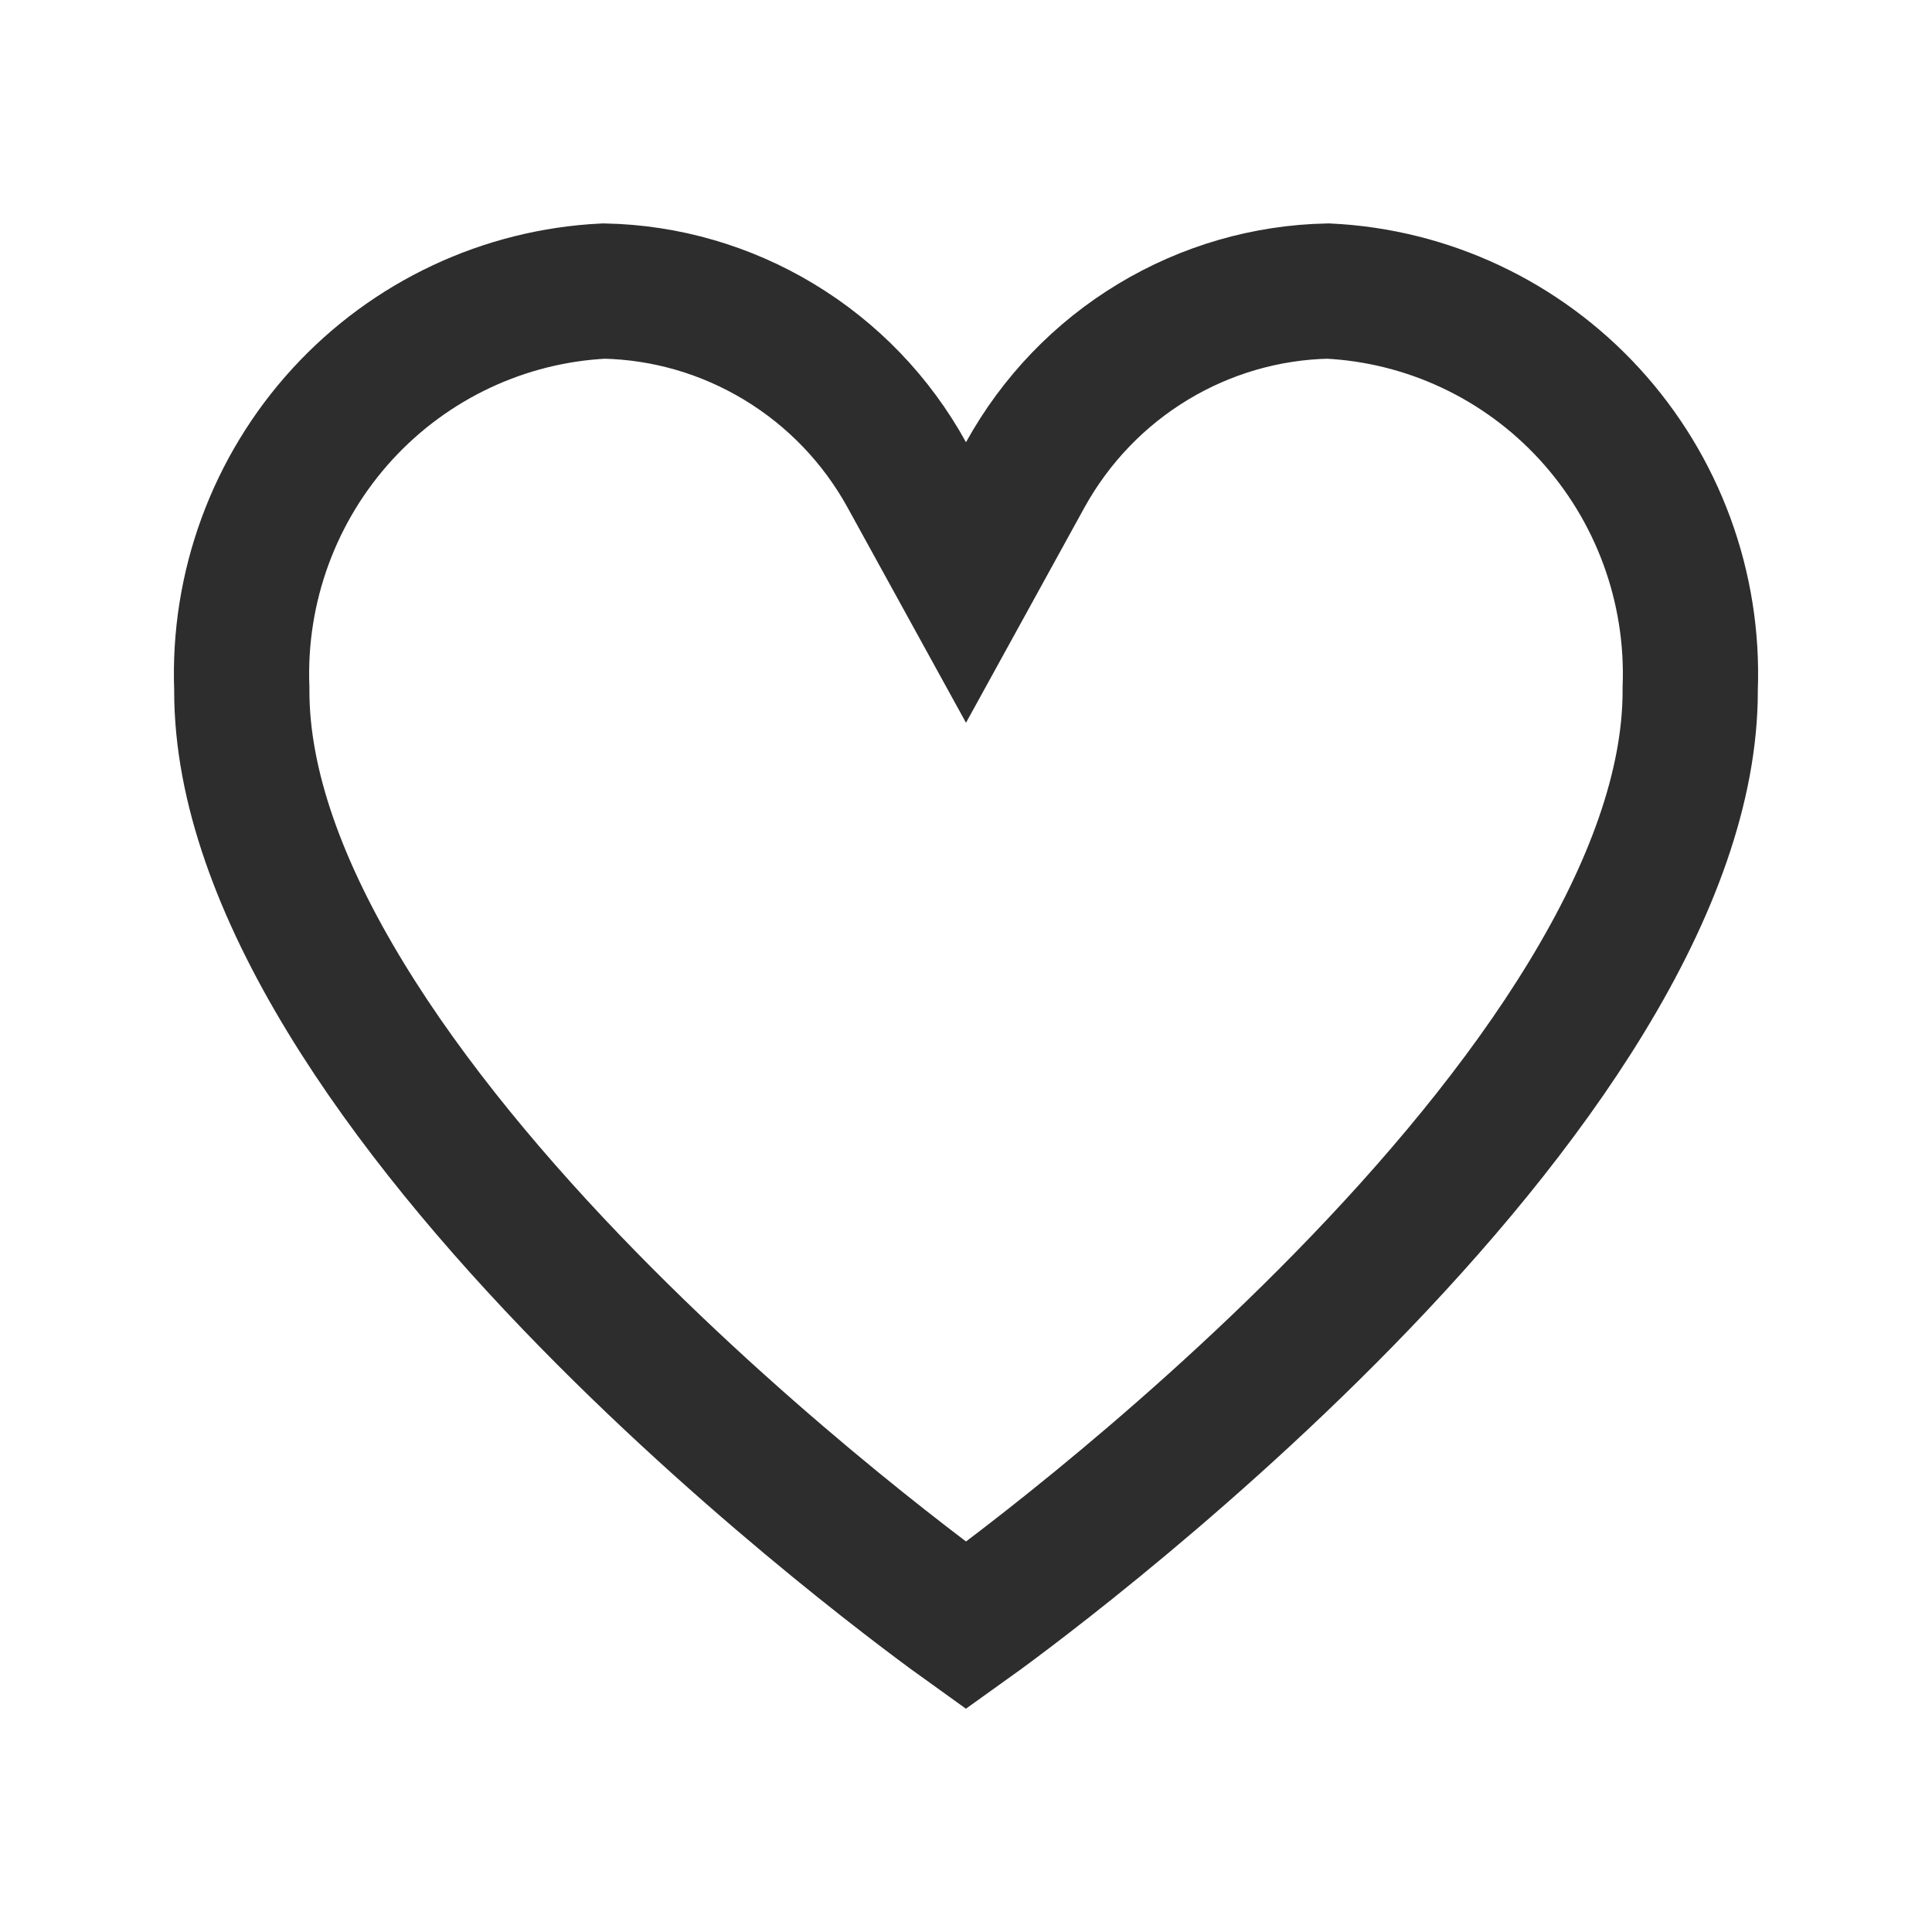 <svg width="20" height="20" viewBox="0 0 20 20" fill="none" xmlns="http://www.w3.org/2000/svg">
<path d="M9.387 4.916L10 6.03L10.613 4.916C10.927 4.347 11.383 3.872 11.937 3.538C12.485 3.207 13.109 3.026 13.747 3.013C14.78 3.063 15.752 3.52 16.454 4.285C17.161 5.056 17.537 6.078 17.497 7.127L17.497 7.14V7.153C17.497 8.136 17.098 9.215 16.424 10.322C15.755 11.422 14.849 12.495 13.915 13.45C12.085 15.321 10.213 16.676 10 16.828C9.778 16.669 7.911 15.316 6.085 13.45C5.151 12.495 4.245 11.422 3.576 10.322C2.902 9.215 2.503 8.136 2.503 7.153V7.14L2.503 7.127C2.463 6.078 2.839 5.056 3.546 4.285C4.248 3.52 5.221 3.063 6.253 3.013C6.891 3.026 7.515 3.207 8.063 3.538C8.617 3.872 9.074 4.347 9.387 4.916Z" stroke="#2D2D2D" stroke-width="1.4"/>
</svg>
